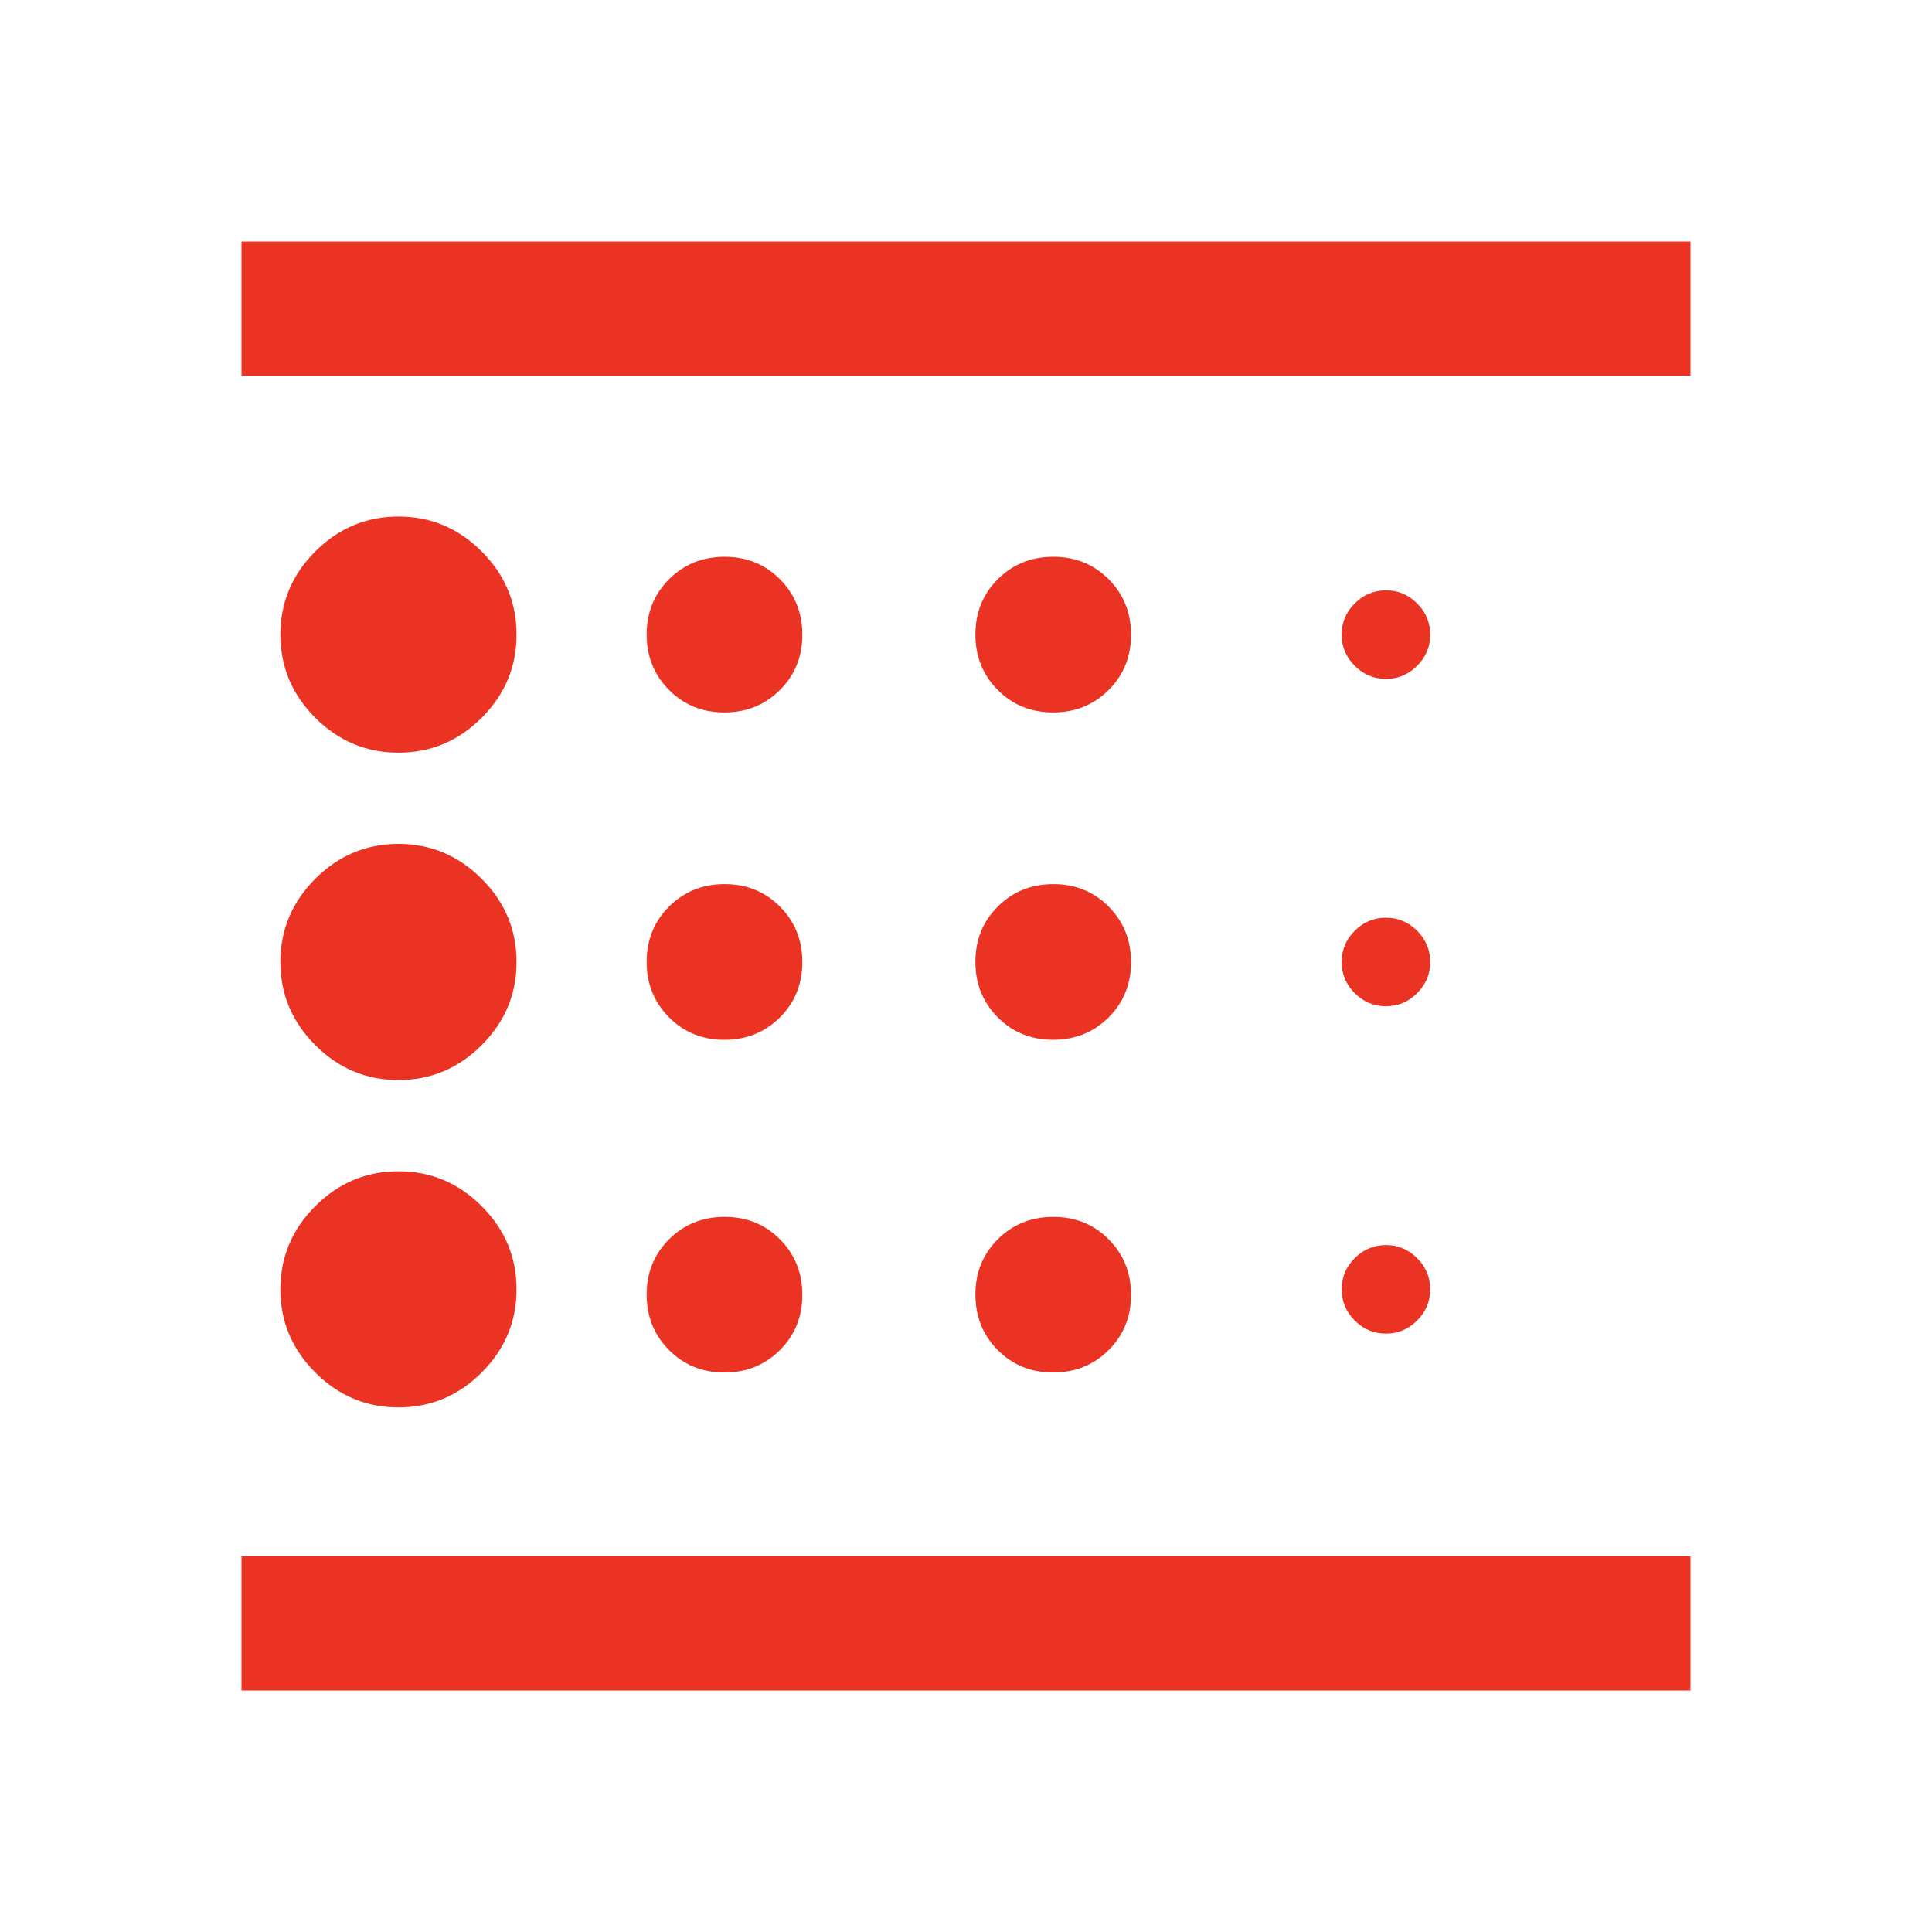 <svg xmlns="http://www.w3.org/2000/svg" height="40px" viewBox="0 -960 960 960" width="40px" fill="#EA3323"><path d="M198-260.67q24 0 41.33-17.33 17.34-17.33 17.34-41.33t-17.34-41.34Q222-378 198-378t-41.33 17.33q-17.34 17.34-17.34 41.34 0 24 17.34 41.33Q174-260.67 198-260.67Zm161.93-182.66q16.4 0 27.57-11.1 11.17-11.1 11.17-27.5t-11.1-27.57q-11.1-11.17-27.5-11.17t-27.57 11.1q-11.17 11.1-11.17 27.5t11.1 27.57q11.1 11.17 27.5 11.17Zm0-162.67q16.4 0 27.57-11.1 11.17-11.09 11.17-27.5 0-16.4-11.1-27.57-11.1-11.16-27.5-11.16t-27.57 11.09q-11.17 11.1-11.17 27.5 0 16.41 11.1 27.57 11.1 11.17 27.5 11.17ZM120-120v-66.67h720V-120H120Zm78-466q24 0 41.33-17.33 17.34-17.34 17.34-41.34 0-24-17.34-41.33Q222-703.33 198-703.33T156.67-686q-17.34 17.33-17.34 41.33t17.34 41.34Q174-586 198-586Zm0 162.67q24 0 41.33-17.34Q256.67-458 256.67-482t-17.34-41.33Q222-540.67 198-540.67t-41.33 17.34Q139.33-506 139.33-482t17.34 41.33Q174-423.33 198-423.33ZM359.93-278q16.4 0 27.57-11.1 11.17-11.09 11.17-27.5 0-16.4-11.1-27.57-11.1-11.16-27.5-11.16t-27.57 11.09q-11.17 11.1-11.17 27.5 0 16.41 11.1 27.57 11.1 11.17 27.5 11.17Zm328.74-19.33q9 0 15.5-6.5t6.5-15.5q0-9-6.5-15.5t-15.5-6.5q-9 0-15.5 6.5t-6.5 15.5q0 9 6.5 15.5t15.5 6.5ZM120-773.33V-840h720v66.67H120Zm568.67 150.66q9 0 15.5-6.5t6.5-15.5q0-9-6.5-15.5t-15.5-6.5q-9 0-15.5 6.5t-6.5 15.5q0 9 6.5 15.5t15.5 6.5Zm0 162.67q9 0 15.5-6.5t6.5-15.5q0-9-6.5-15.5t-15.5-6.5q-9 0-15.5 6.5t-6.5 15.5q0 9 6.5 15.5t15.5 6.5ZM523.26-606q16.41 0 27.57-11.1Q562-628.19 562-644.6q0-16.4-11.1-27.57-11.09-11.16-27.5-11.16-16.4 0-27.57 11.09-11.16 11.1-11.16 27.5 0 16.41 11.09 27.57 11.1 11.17 27.5 11.17Zm0 162.67q16.41 0 27.57-11.1 11.17-11.1 11.17-27.5t-11.1-27.57q-11.09-11.17-27.5-11.17-16.4 0-27.57 11.1-11.16 11.1-11.16 27.5t11.09 27.57q11.1 11.17 27.5 11.17Zm0 165.33q16.41 0 27.57-11.1Q562-300.19 562-316.6q0-16.4-11.1-27.57-11.09-11.16-27.5-11.16-16.4 0-27.57 11.09-11.16 11.1-11.16 27.5 0 16.41 11.09 27.57 11.1 11.17 27.5 11.17ZM120-186.67v-586.66 586.66Z"/></svg>